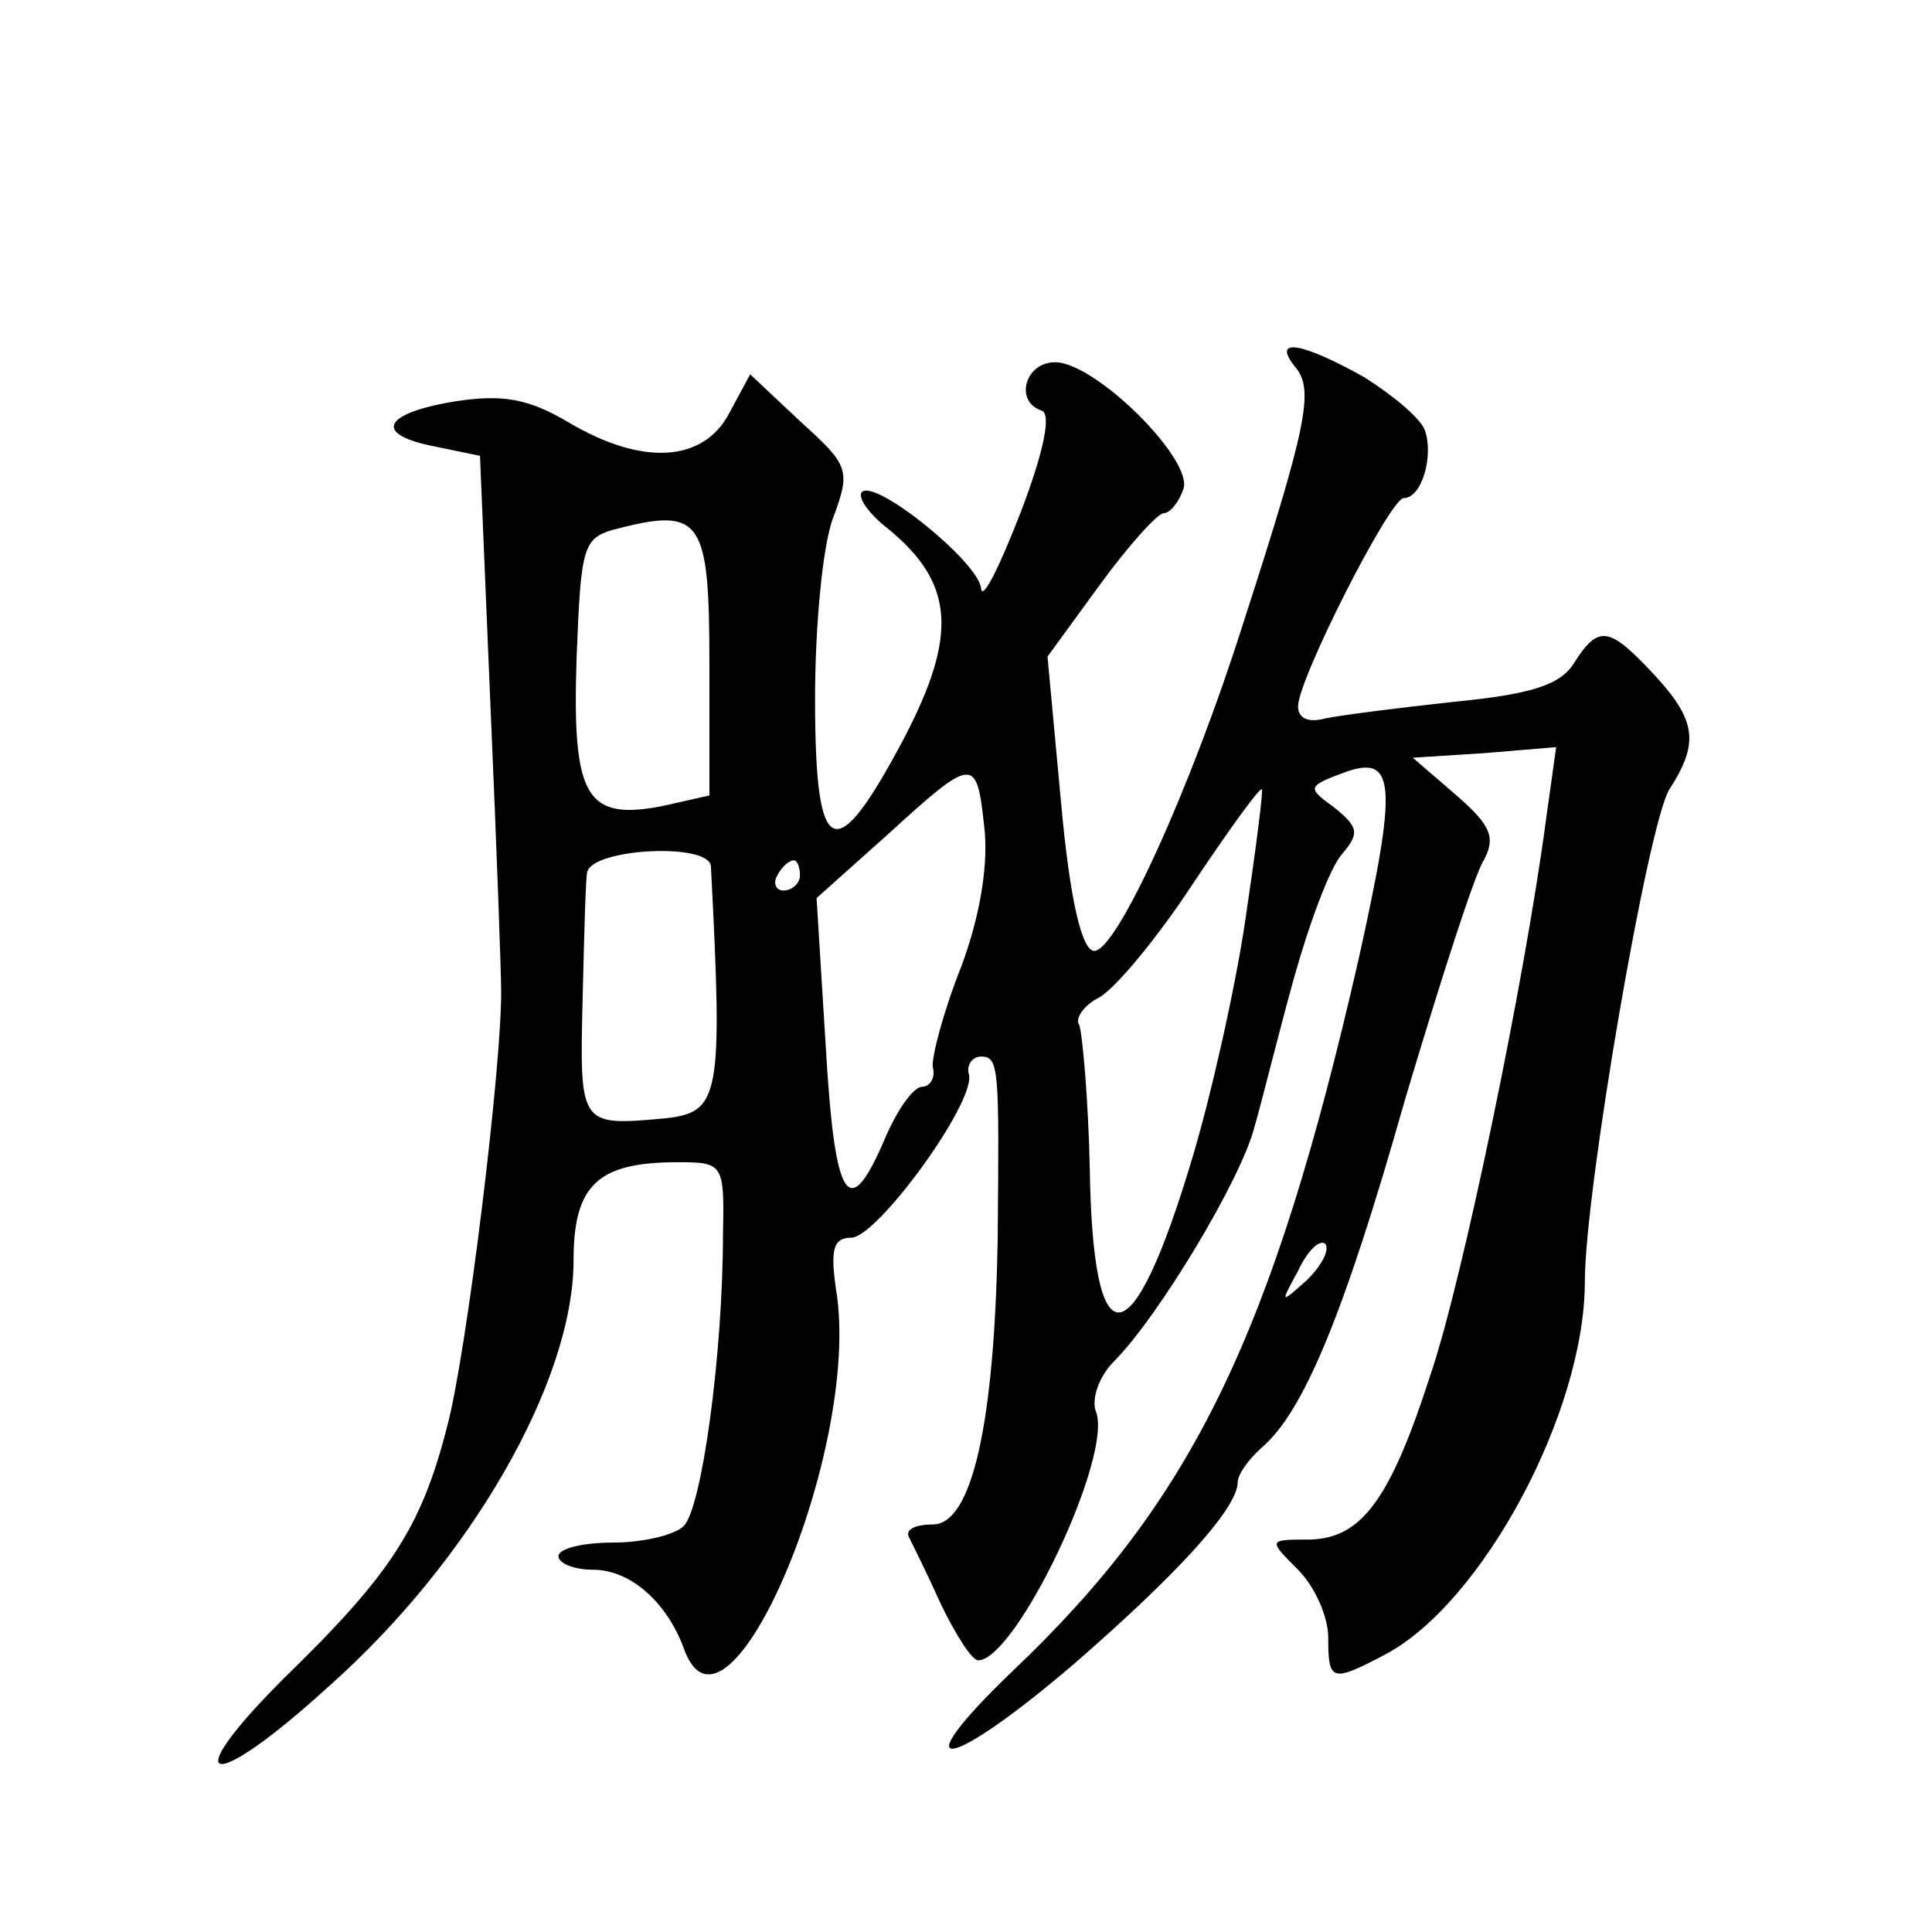 <?xml version="1.0" standalone="no"?>
<!DOCTYPE svg PUBLIC "-//W3C//DTD SVG 20010904//EN"
 "http://www.w3.org/TR/2001/REC-SVG-20010904/DTD/svg10.dtd">
<svg version="1.0" xmlns="http://www.w3.org/2000/svg"
 width="128pt" height="128pt" viewBox="0 0 128 128"
 preserveAspectRatio="xMidYMid meet">
<g transform="translate(0,128) scale(0.1,-0.1)"
fill="#0" stroke="none">
<path d="M858 1037 c13 -15 8 -39 -35 -172 -34 -107 -83 -215 -98 -215 -8 0 -16
32 -22 98 l-9 97 35 48 c19 26 38 47 42 47 4 0 10 7 13 16 7 19 -58 84 -85 84 -20
0 -27 -26 -9 -32 7 -2 1 -29 -14 -68 -14 -36 -25 -58 -26 -50 -1 17 -70 73 -79
64 -3 -3 4 -14 17 -24 44 -36 47 -70 11 -139 -46 -87 -59 -81 -59 26 0 48 5 102
12 120 12 32 10 35 -22 64 l-33 31 -14 -26 c-17 -32 -57 -35 -106 -6 -27 16 -44
19 -76 14 -48 -8 -54 -22 -12 -30 l29 -6 7 -167 c4 -91 7 -175 7 -186 1 -47 -23
-244 -36 -291 -17 -66 -37 -97 -108 -166 -72 -72 -49 -77 29 -6 95 84 163 203 163
283 0 50 16 65 69 65 30 0 31 -1 30 -47 0 -80 -14 -182 -26 -194 -6 -6 -27 -11
-47 -11 -20 0 -36 -4 -36 -9 0 -5 11 -9 23 -9 25 0 49 -22 60 -52 28 -79 118 132
101 237 -4 27 -2 35 10 35 17 0 82 89 78 108 -2 6 2 12 8 12 12 0 12 -8 11 -120
-2 -123 -17 -190 -43 -190 -11 0 -18 -3 -16 -8 2 -4 12 -24 21 -44 10 -21 21 -38
25 -38 25 0 90 136 78 165 -3 8 2 23 12 33 29 29 84 120 93 155 5 17 16 62 26 98
10 36 24 74 32 83 12 14 11 18 -5 31 -18 13 -18 14 6 23 35 13 36 -7 10 -124 -57
-249 -110 -358 -229 -471 -75 -72 -43 -67 41 5 69 60 108 103 108 120 0 5 7 15
16 23 27 23 54 86 95 231 23 77 46 149 52 158 8 15 5 23 -18 43 l-29 25 47 3 48
4 -7 -50 c-14 -105 -55 -303 -76 -365 -27 -84 -46 -109 -80 -110 -28 0 -28 0 -8
-20 11 -11 20 -31 20 -45 0 -29 2 -30 38 -11 64 34 132 160 132 247 0 60 42 304
56 326 20 31 18 46 -11 77 -29 31 -36 32 -52 7 -9 -15 -29 -21 -80 -26 -37 -4 -76
-9 -85 -11 -11 -3 -18 0 -18 8 0 18 61 138 70 138 12 0 20 28 14 45 -3 8 -21 23
-40 35 -41 23 -62 27 -46 7z m-388 -197 l0 -87 -31 -7 c-51 -10 -60 6 -57 98 3
76 4 80 28 86 55 14 60 5 60 -90z m182 -107 c3 -24 -2 -58 -15 -93 -12 -30 -20
-61 -19 -67 2 -7 -2 -13 -7 -13 -6 0 -17 -16 -25 -35 -24 -56 -33 -41 -39 63 l-6
97 47 42 c57 52 59 52 64 6z m173 -63 c-7 -47 -23 -117 -35 -157 -40 -134 -66 -137
-68 -7 -1 47 -5 90 -7 95 -3 4 3 13 13 18 11 6 39 40 62 75 24 36 45 65 46 63 1
-1 -4 -40 -11 -87z m-354 36 c8 -154 6 -163 -31 -167 -56 -5 -56 -5 -54 79 1 42
2 80 3 84 3 16 81 20 82 4z m59 -6 c0 -5 -5 -10 -11 -10 -5 0 -7 5 -4 10 3 6 8
10 11 10 2 0 4 -4 4 -10z m336 -268 c-18 -16 -18 -16 -6 6 6 13 14 21 18 18 3 -4
-2 -14 -12 -24z"/>
</g>
</svg>
